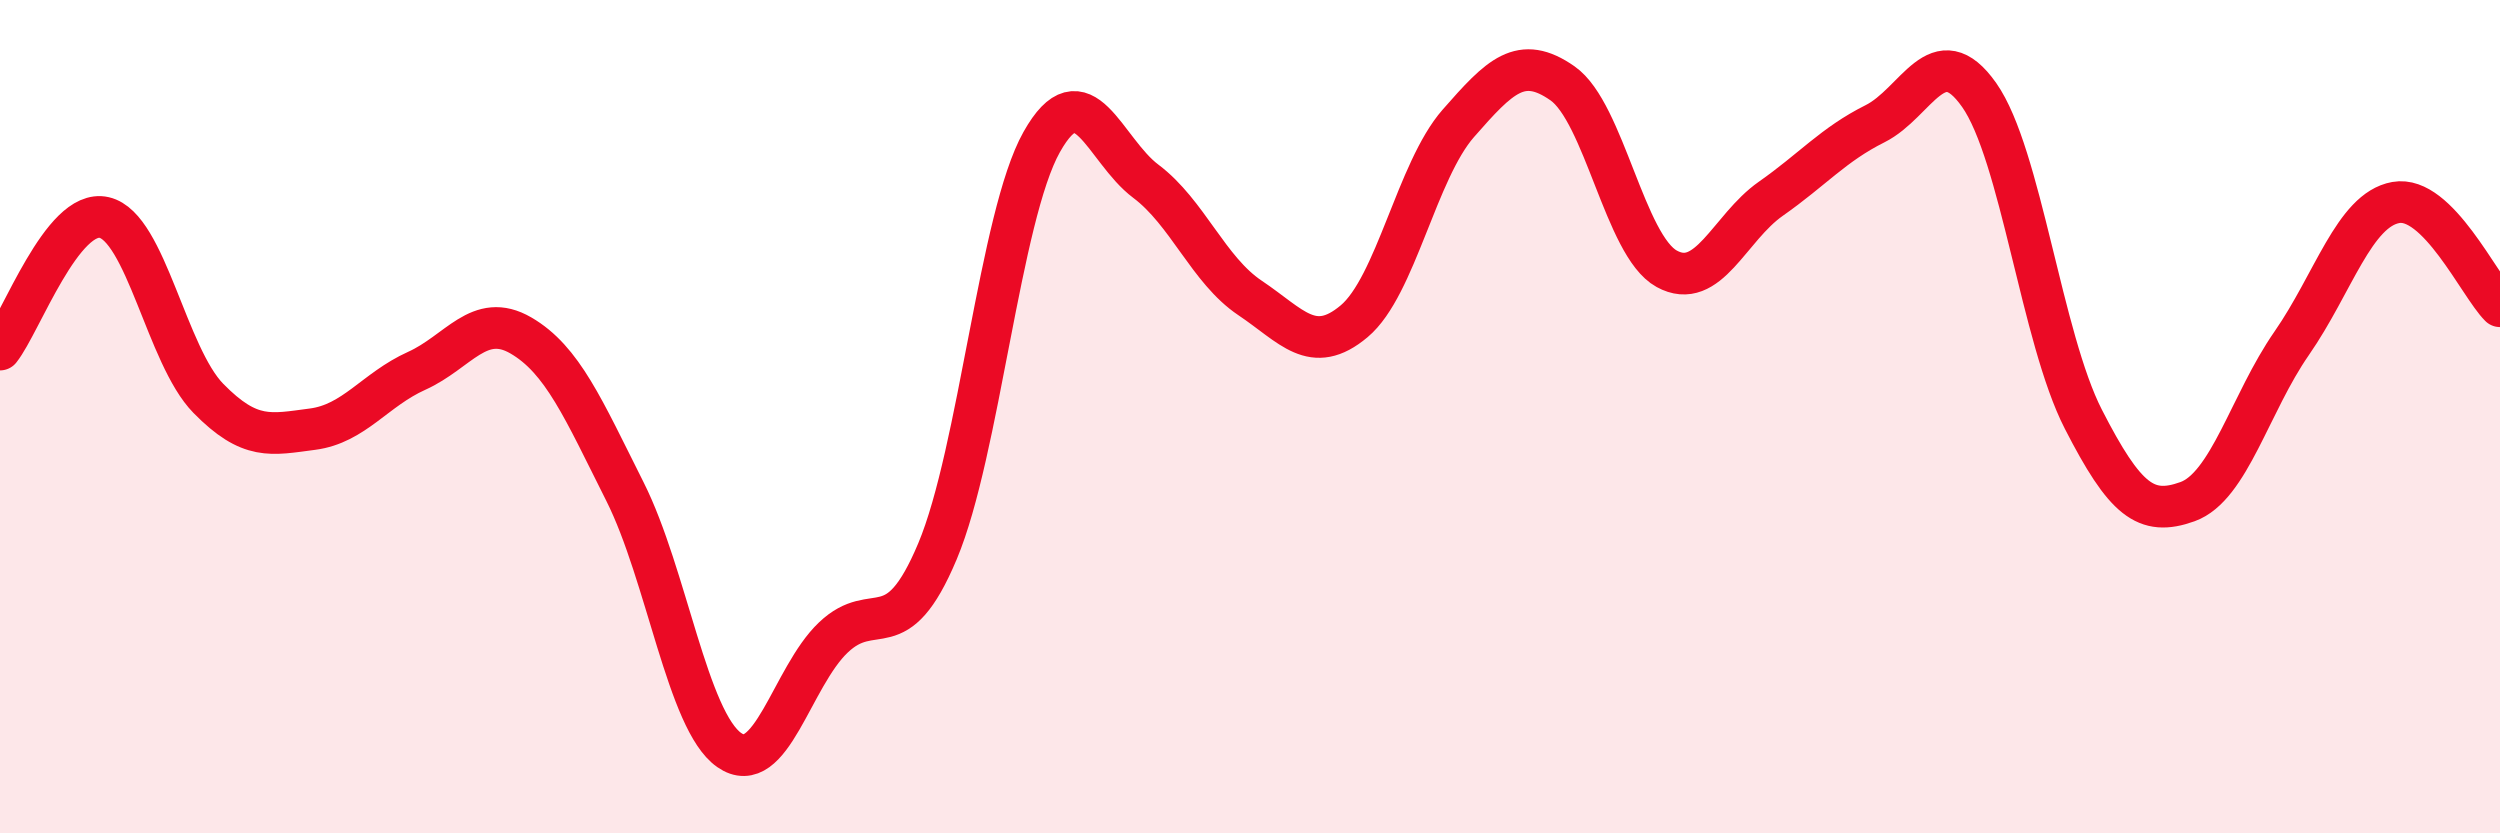 
    <svg width="60" height="20" viewBox="0 0 60 20" xmlns="http://www.w3.org/2000/svg">
      <path
        d="M 0,8.39 C 0.5,7.76 1.5,4.99 2.5,5.22 C 3.5,5.45 4,8.54 5,9.56 C 6,10.58 6.5,10.43 7.5,10.3 C 8.5,10.17 9,9.35 10,8.9 C 11,8.45 11.5,7.47 12.5,8.05 C 13.5,8.63 14,9.81 15,11.8 C 16,13.79 16.5,17.3 17.5,18 C 18.5,18.7 19,16.25 20,15.3 C 21,14.35 21.5,15.61 22.5,13.23 C 23.5,10.85 24,5.19 25,3.41 C 26,1.63 26.5,3.6 27.5,4.35 C 28.5,5.1 29,6.48 30,7.15 C 31,7.82 31.5,8.55 32.5,7.71 C 33.5,6.87 34,4.1 35,2.96 C 36,1.82 36.5,1.3 37.5,2 C 38.5,2.7 39,5.9 40,6.45 C 41,7 41.5,5.47 42.5,4.77 C 43.5,4.07 44,3.47 45,2.97 C 46,2.47 46.5,0.86 47.5,2.28 C 48.5,3.7 49,8.11 50,10.06 C 51,12.01 51.5,12.4 52.5,12.04 C 53.5,11.68 54,9.68 55,8.24 C 56,6.8 56.5,5.04 57.5,4.86 C 58.5,4.68 59.5,6.85 60,7.35L60 20L0 20Z"
        fill="#EB0A25"
        opacity="0.1"
        stroke-linecap="round"
        stroke-linejoin="round"
      />
      <path
        d="M 0,8.39 C 0.5,7.76 1.5,4.99 2.5,5.22 C 3.5,5.45 4,8.54 5,9.56 C 6,10.58 6.5,10.43 7.5,10.3 C 8.5,10.17 9,9.35 10,8.9 C 11,8.45 11.5,7.47 12.5,8.05 C 13.5,8.63 14,9.81 15,11.8 C 16,13.79 16.5,17.3 17.5,18 C 18.5,18.7 19,16.25 20,15.3 C 21,14.35 21.5,15.61 22.5,13.23 C 23.5,10.85 24,5.19 25,3.41 C 26,1.63 26.5,3.6 27.5,4.35 C 28.5,5.1 29,6.48 30,7.15 C 31,7.82 31.5,8.55 32.5,7.71 C 33.5,6.87 34,4.1 35,2.96 C 36,1.82 36.5,1.3 37.5,2 C 38.5,2.7 39,5.9 40,6.45 C 41,7 41.5,5.47 42.5,4.77 C 43.5,4.07 44,3.47 45,2.97 C 46,2.47 46.5,0.86 47.5,2.28 C 48.5,3.7 49,8.11 50,10.06 C 51,12.01 51.5,12.4 52.5,12.04 C 53.5,11.68 54,9.68 55,8.24 C 56,6.8 56.5,5.04 57.5,4.86 C 58.5,4.68 59.5,6.85 60,7.35"
        stroke="#EB0A25"
        stroke-width="1"
        fill="none"
        stroke-linecap="round"
        stroke-linejoin="round"
      />
    </svg>
  